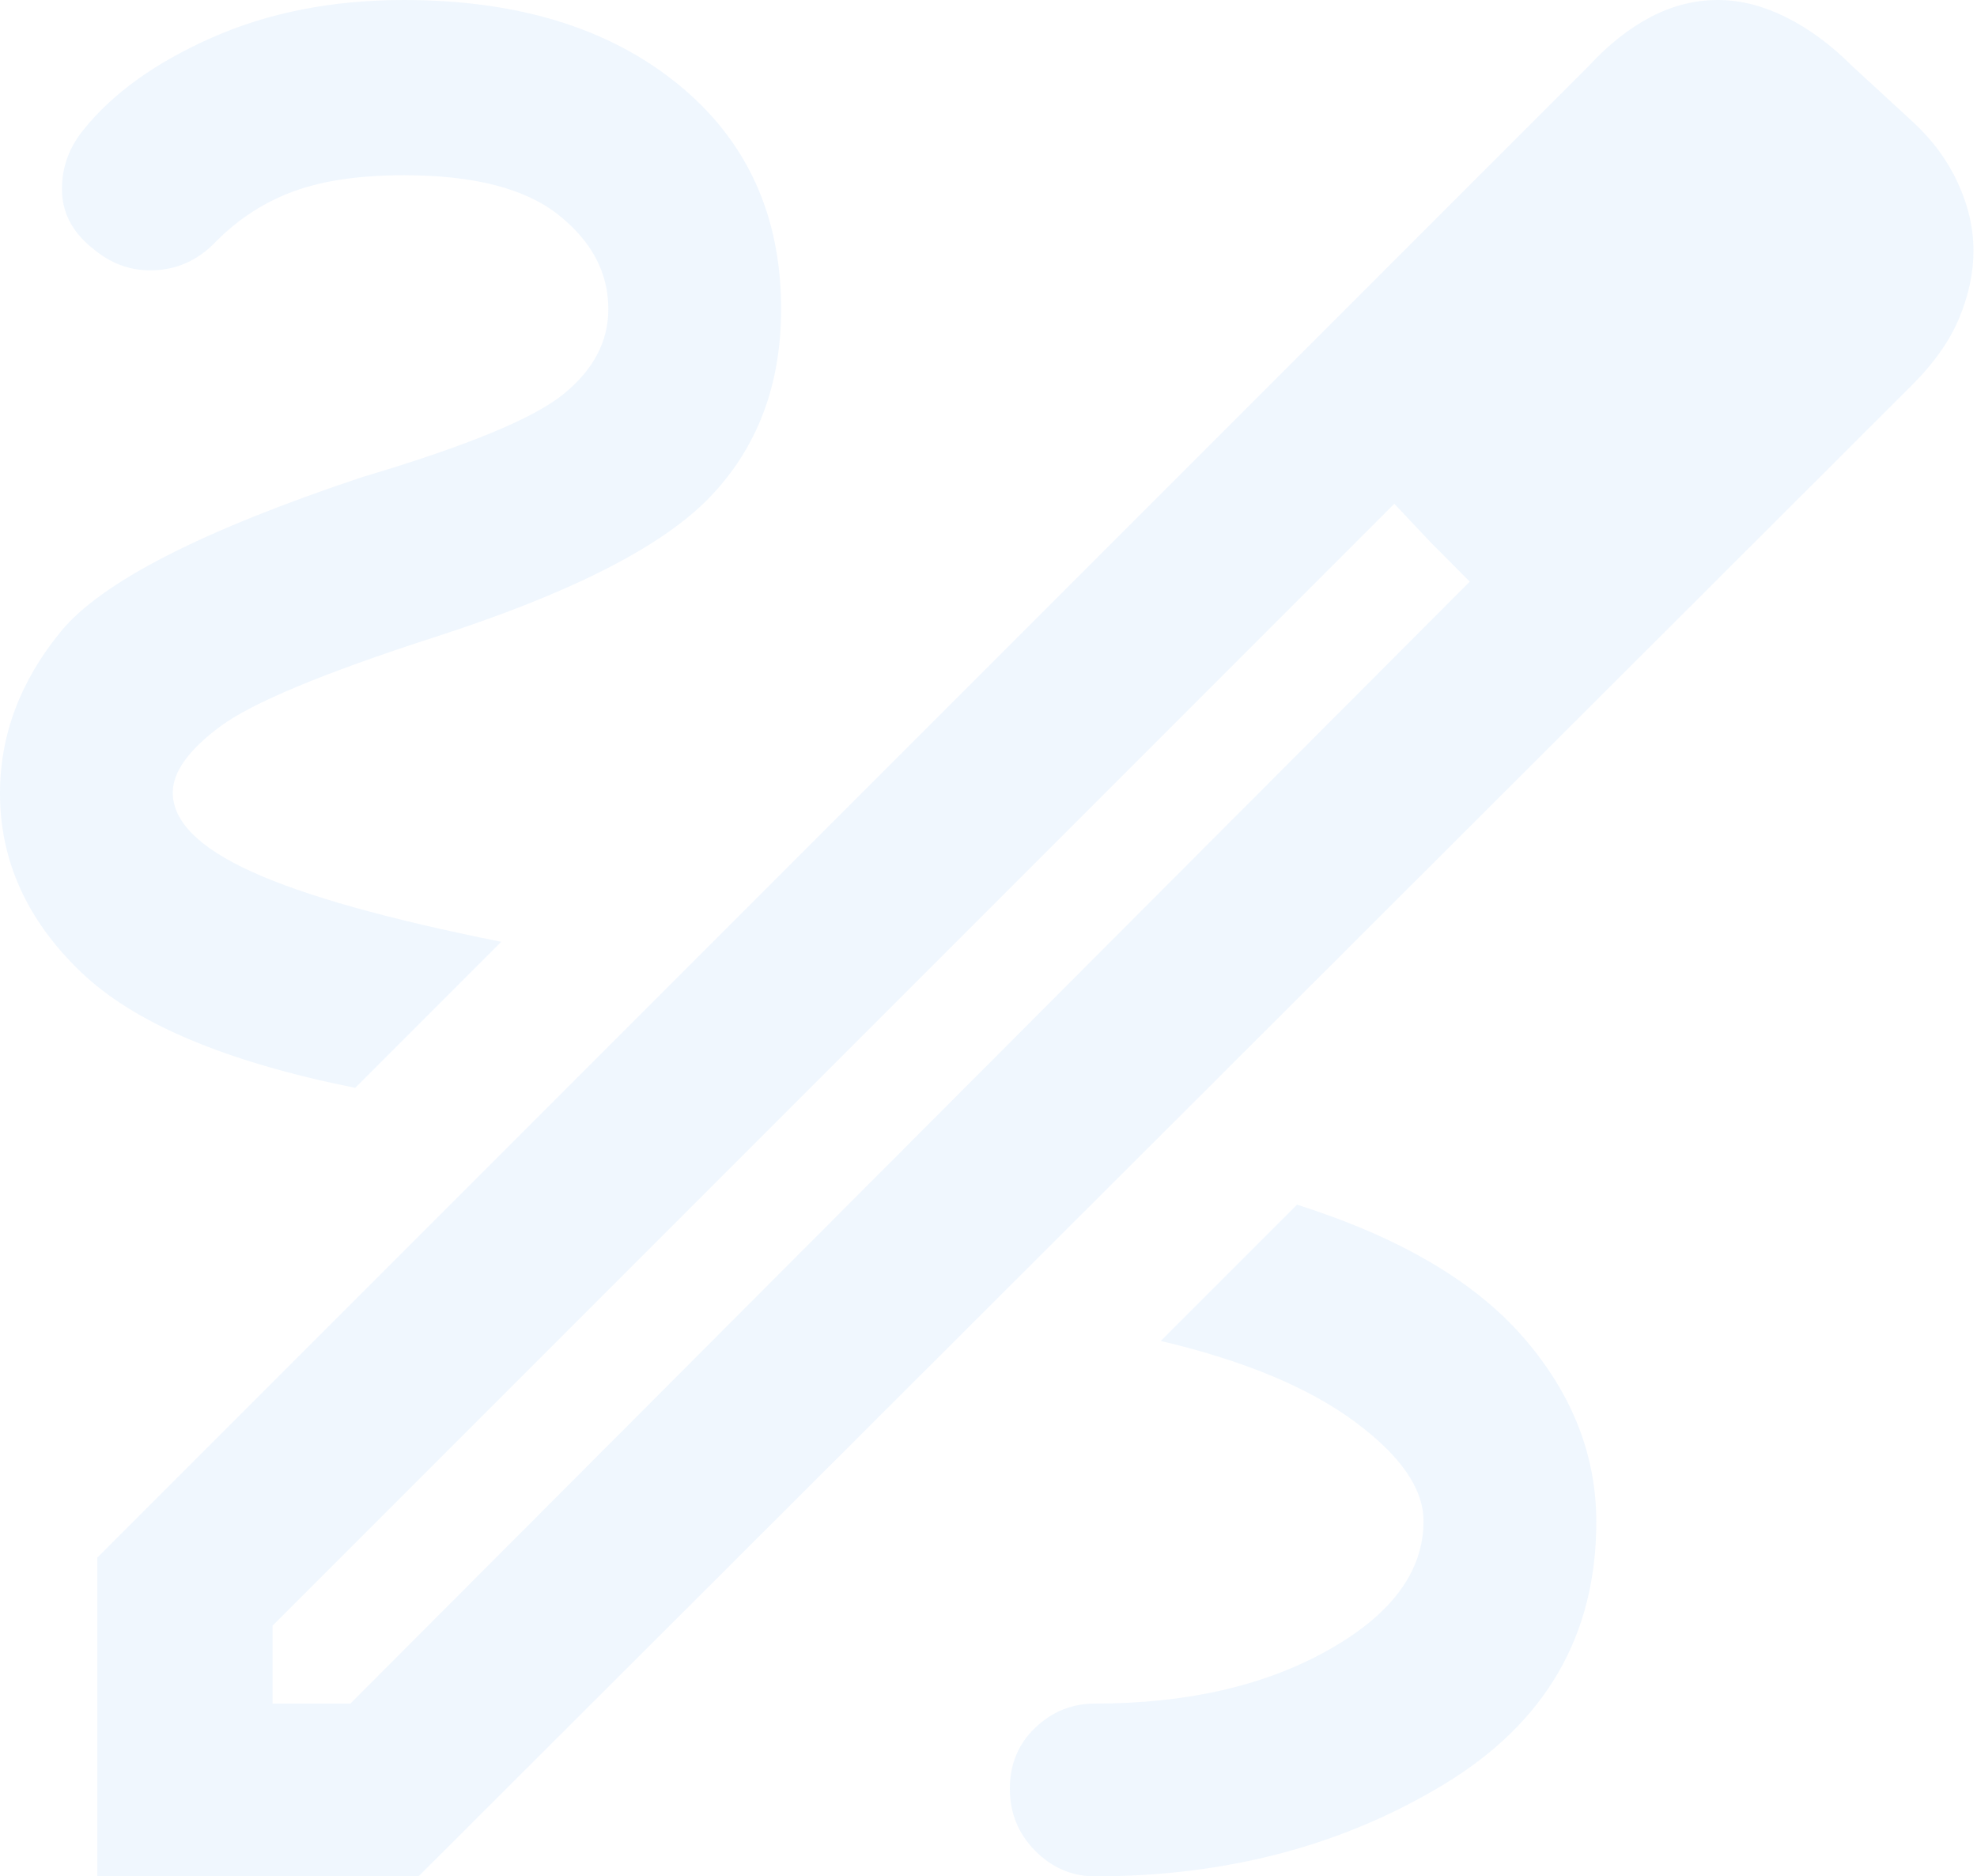 <svg xmlns="http://www.w3.org/2000/svg" width="196" height="186" viewBox="0 0 196 186" fill="none"><path d="M9.65 186V154.397L157.533 6.514C159.463 4.423 161.5 2.815 163.644 1.689C165.789 0.563 168.014 0 170.319 0C172.513 0 174.75 0.563 177.031 1.689C179.311 2.815 181.497 4.423 183.588 6.514L189.619 12.062C191.549 13.831 193.036 15.842 194.082 18.093C195.127 20.345 195.65 22.597 195.65 24.848C195.65 27.029 195.18 29.251 194.241 31.514C193.303 33.775 191.734 36.003 189.534 38.199L41.494 186H9.65ZM27.02 168.872H34.739L145.712 57.658L141.862 53.788L138.233 49.938L27.02 161.152V168.872ZM141.862 53.788L138.233 49.938L145.712 57.658L141.862 53.788ZM108.56 186C121.588 186 133.127 182.955 143.179 176.864C153.231 170.773 158.257 162.11 158.257 150.872C158.257 144.216 155.844 138.113 151.019 132.564C146.195 127.016 138.716 122.633 128.584 119.416L115.074 132.926C123.276 134.856 129.669 137.51 134.253 140.887C138.837 144.265 141.128 147.562 141.128 150.778C141.128 155.764 137.983 160.026 131.693 163.564C125.403 167.102 117.692 168.872 108.56 168.872C106.285 168.872 104.308 169.67 102.631 171.267C100.955 172.863 100.117 174.879 100.117 177.315C100.117 179.728 100.955 181.778 102.631 183.467C104.308 185.156 106.285 186 108.56 186ZM35.222 107.837L49.697 93.362C38.438 91.11 30.196 88.796 24.969 86.419C19.742 84.043 17.128 81.427 17.128 78.569C17.128 76.529 18.697 74.344 21.833 72.012C24.969 69.68 32.005 66.745 42.942 63.206C56.451 58.864 65.579 54.24 70.323 49.335C75.067 44.429 77.44 38.197 77.44 30.638C77.44 21.31 74.022 13.872 67.187 8.323C60.352 2.774 51.305 0 40.047 0C32.97 0 26.617 1.246 20.988 3.739C15.359 6.232 11.097 9.306 8.202 12.96C6.755 14.774 6.071 16.807 6.152 19.058C6.232 21.31 7.338 23.24 9.469 24.848C11.277 26.296 13.313 26.939 15.577 26.778C17.84 26.617 19.805 25.652 21.471 23.883C23.722 21.632 26.296 19.983 29.191 18.938C32.086 17.892 35.704 17.37 40.047 17.37C46.966 17.37 52.073 18.68 55.368 21.302C58.664 23.924 60.311 27.035 60.311 30.638C60.311 33.855 58.824 36.669 55.848 39.082C52.873 41.494 46.239 44.228 35.946 47.284C20.023 52.591 10.052 57.698 6.031 62.603C2.01 67.508 0 72.856 0 78.646C0 85.295 2.654 91.179 7.961 96.298C13.268 101.417 22.355 105.263 35.222 107.837Z" fill="#0C7FF2" fill-opacity="0.06"></path></svg>